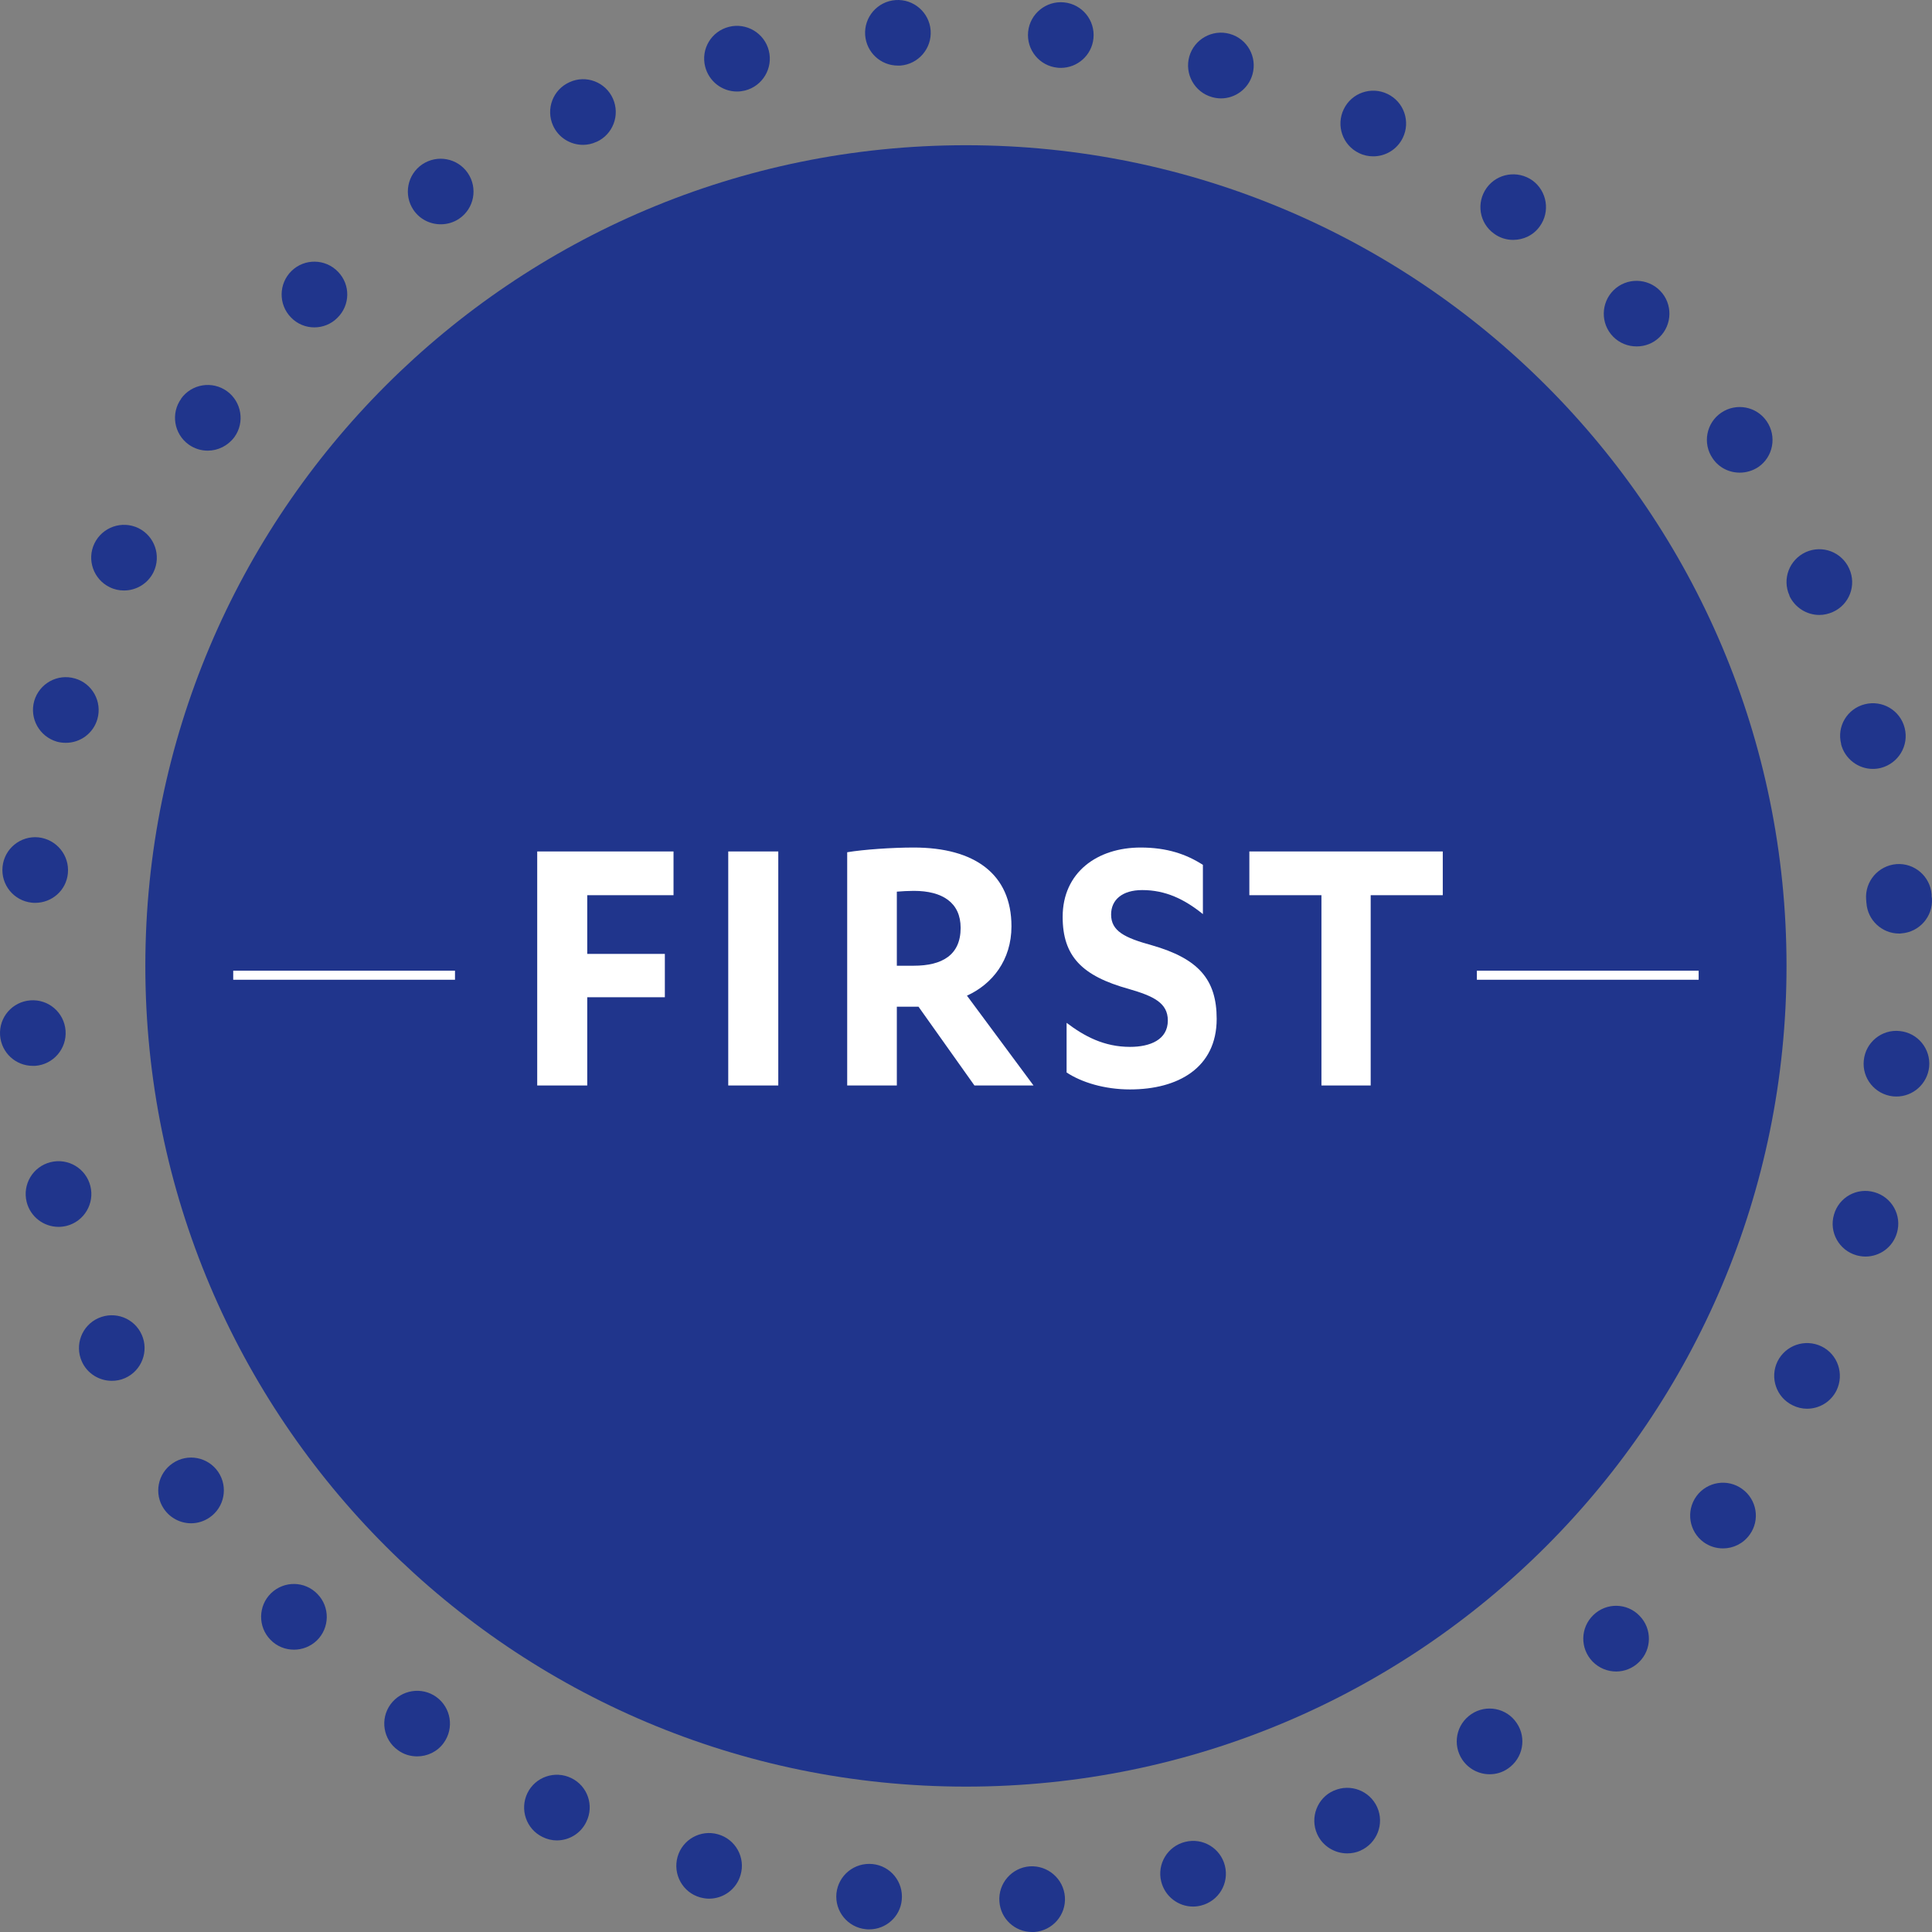 <svg width="160" height="160" viewBox="0 0 160 160" fill="none" xmlns="http://www.w3.org/2000/svg">
<rect x="0" y="0" width="160" height="160" fill="#808080" stroke="none"/>
<g clip-path="url(#clip0_6157_4531)">
<path d="M79.994 147.96C117.527 147.96 147.952 117.53 147.952 79.993C147.952 42.456 117.527 12.027 79.994 12.027C42.462 12.027 12.036 42.456 12.036 79.993C12.036 117.53 42.462 147.96 79.994 147.96Z" fill="#20358C"/>
<path d="M82.766 157.471C82.657 155.976 83.786 154.672 85.281 154.563C86.776 154.467 88.081 155.595 88.19 157.092C88.299 158.586 87.17 159.891 85.661 160H85.471C84.058 160 82.862 158.913 82.766 157.471ZM71.703 159.769C70.208 159.619 69.12 158.288 69.27 156.792C69.433 155.297 70.765 154.223 72.26 154.373C73.755 154.522 74.829 155.854 74.68 157.349C74.544 158.75 73.361 159.782 71.989 159.782C71.893 159.782 71.798 159.782 71.703 159.769ZM96.168 155.826C95.8 154.373 96.698 152.891 98.152 152.537C99.607 152.171 101.074 153.053 101.441 154.508C101.808 155.976 100.925 157.445 99.457 157.811C99.24 157.865 99.022 157.893 98.804 157.893C97.582 157.893 96.48 157.064 96.168 155.826ZM57.975 157.131C56.535 156.724 55.706 155.216 56.113 153.774C56.521 152.334 58.03 151.491 59.471 151.912C60.911 152.319 61.754 153.829 61.332 155.27C60.992 156.466 59.905 157.24 58.723 157.24C58.478 157.24 58.234 157.2 57.975 157.131ZM109.08 151.885C108.468 150.513 109.093 148.894 110.453 148.296H110.466C111.825 147.685 113.443 148.296 114.055 149.67C114.665 151.042 114.04 152.646 112.668 153.258H112.681C112.315 153.421 111.934 153.489 111.568 153.489C110.534 153.489 109.529 152.891 109.08 151.885ZM44.927 152.129C43.582 151.478 43.025 149.846 43.677 148.5C44.329 147.154 45.961 146.597 47.306 147.25C48.665 147.901 49.222 149.533 48.556 150.879C48.094 151.844 47.129 152.415 46.11 152.415C45.716 152.415 45.308 152.319 44.927 152.129ZM121.108 145.74C120.265 144.49 120.592 142.804 121.842 141.962C123.079 141.119 124.778 141.445 125.608 142.696C126.451 143.932 126.124 145.618 124.887 146.461C124.425 146.788 123.894 146.936 123.365 146.936C122.495 146.936 121.639 146.516 121.108 145.74ZM32.953 144.939C31.73 144.069 31.458 142.357 32.342 141.146C33.225 139.937 34.924 139.664 36.133 140.534C37.357 141.418 37.629 143.117 36.745 144.341C36.215 145.075 35.386 145.455 34.543 145.455C33.986 145.455 33.429 145.292 32.953 144.939ZM131.887 137.599C130.84 136.51 130.868 134.798 131.955 133.752C133.029 132.705 134.754 132.732 135.787 133.82C136.834 134.894 136.806 136.619 135.732 137.652C135.203 138.17 134.523 138.427 133.844 138.427C133.123 138.427 132.417 138.142 131.887 137.599ZM22.392 135.791C21.346 134.717 21.373 132.99 22.447 131.944C23.535 130.897 25.247 130.924 26.293 132.012C27.34 133.086 27.313 134.811 26.239 135.859C25.709 136.362 25.029 136.619 24.349 136.619C23.629 136.619 22.923 136.347 22.392 135.791ZM141.088 127.716C139.879 126.832 139.607 125.133 140.49 123.91C141.374 122.699 143.072 122.429 144.282 123.311C145.505 124.195 145.778 125.895 144.894 127.104C144.364 127.838 143.534 128.232 142.692 128.232C142.134 128.232 141.578 128.069 141.088 127.716ZM13.572 124.956C12.729 123.719 13.055 122.02 14.306 121.178C15.542 120.335 17.228 120.66 18.071 121.898C18.913 123.148 18.587 124.834 17.35 125.677C16.888 125.99 16.358 126.152 15.827 126.152C14.958 126.152 14.101 125.731 13.572 124.956ZM148.455 116.379C147.109 115.726 146.551 114.096 147.204 112.75C147.871 111.404 149.487 110.846 150.847 111.5C152.192 112.151 152.75 113.783 152.097 115.142C151.622 116.107 150.657 116.665 149.651 116.665C149.243 116.665 148.836 116.569 148.455 116.379ZM6.776 112.75C6.164 111.377 6.776 109.772 8.148 109.161C9.521 108.55 11.125 109.161 11.737 110.534C12.348 111.894 11.737 113.511 10.364 114.123C10.011 114.286 9.63 114.354 9.263 114.354C8.217 114.354 7.224 113.756 6.776 112.75ZM153.741 103.956C152.301 103.547 151.458 102.039 151.88 100.597C152.288 99.143 153.796 98.314 155.237 98.735C156.677 99.143 157.52 100.651 157.099 102.093C156.76 103.289 155.673 104.063 154.49 104.063C154.244 104.063 153.987 104.023 153.741 103.956ZM2.209 99.551C1.842 98.083 2.726 96.615 4.18 96.247C5.648 95.88 7.116 96.765 7.483 98.218C7.85 99.673 6.966 101.155 5.512 101.522C5.281 101.577 5.063 101.603 4.846 101.603C3.622 101.603 2.521 100.774 2.209 99.551ZM156.773 90.796C155.278 90.633 154.19 89.302 154.353 87.805C154.503 86.311 155.849 85.224 157.33 85.387C158.825 85.535 159.912 86.868 159.763 88.363C159.613 89.763 158.431 90.809 157.058 90.809C156.963 90.809 156.869 90.796 156.773 90.796ZM0.007 85.753C-0.102 84.245 1.027 82.954 2.521 82.845C4.03 82.736 5.321 83.864 5.43 85.359C5.539 86.855 4.411 88.16 2.915 88.269H2.712C1.298 88.269 0.115 87.18 0.007 85.753ZM154.571 74.784C154.558 74.729 154.558 74.675 154.558 74.62C154.558 74.566 154.544 74.525 154.544 74.484C154.436 72.976 155.564 71.685 157.058 71.562C158.553 71.453 159.858 72.581 159.966 74.077V74.226C159.981 74.281 159.981 74.335 159.994 74.403C160.09 75.898 158.962 77.19 157.466 77.299C157.398 77.312 157.344 77.312 157.276 77.312C155.862 77.312 154.667 76.211 154.571 74.784ZM2.644 74.757C1.149 74.607 0.062 73.275 0.211 71.78C0.36 70.284 1.692 69.197 3.187 69.346C4.683 69.51 5.77 70.842 5.62 72.337C5.484 73.737 4.302 74.77 2.915 74.77C2.834 74.77 2.739 74.77 2.644 74.757ZM152.465 61.612H152.478C152.097 60.158 152.981 58.689 154.436 58.322C155.889 57.955 157.372 58.825 157.738 60.293C158.104 61.748 157.222 63.216 155.767 63.596C155.549 63.651 155.318 63.678 155.101 63.678C153.891 63.678 152.776 62.849 152.465 61.612ZM4.71 61.421C3.269 61 2.426 59.505 2.834 58.05C3.255 56.609 4.75 55.766 6.205 56.188C7.645 56.596 8.475 58.105 8.067 59.546C7.727 60.742 6.64 61.517 5.457 61.517C5.212 61.517 4.954 61.49 4.71 61.421ZM148.183 49.324H148.197C147.571 47.95 148.183 46.347 149.556 45.721C150.929 45.109 152.532 45.721 153.144 47.094C153.769 48.467 153.157 50.071 151.785 50.683C151.417 50.846 151.038 50.928 150.67 50.928C149.637 50.928 148.645 50.329 148.183 49.324ZM9.086 48.63C7.741 47.977 7.17 46.347 7.822 45.001C8.488 43.641 10.105 43.084 11.465 43.737C12.81 44.403 13.367 46.02 12.715 47.379C12.24 48.344 11.275 48.902 10.269 48.902C9.874 48.902 9.467 48.82 9.086 48.63ZM141.835 37.96C140.979 36.722 141.306 35.023 142.543 34.18C143.78 33.337 145.479 33.651 146.32 34.901C147.163 36.138 146.851 37.837 145.614 38.68C145.139 38.992 144.608 39.142 144.079 39.142C143.208 39.142 142.352 38.734 141.835 37.96ZM15.61 36.804C14.401 35.921 14.129 34.221 15.012 33.011H14.998C15.882 31.788 17.581 31.516 18.804 32.4C20.014 33.284 20.286 34.983 19.416 36.192C18.872 36.926 18.043 37.321 17.201 37.321C16.657 37.321 16.099 37.157 15.61 36.804ZM133.586 27.873C132.539 26.8 132.567 25.073 133.639 24.026C134.713 22.98 136.44 23.007 137.486 24.081C138.533 25.155 138.505 26.881 137.431 27.927C136.902 28.444 136.222 28.689 135.543 28.689C134.822 28.689 134.116 28.417 133.586 27.873ZM24.091 26.282C23.045 25.209 23.072 23.482 24.146 22.436C25.22 21.39 26.946 21.417 27.992 22.504C29.039 23.578 29.012 25.29 27.924 26.337C27.408 26.854 26.715 27.112 26.035 27.112C25.328 27.112 24.622 26.84 24.091 26.282ZM123.732 19.351C122.508 18.48 122.236 16.781 123.12 15.558C123.99 14.348 125.689 14.076 126.913 14.946C128.122 15.829 128.394 17.529 127.523 18.738C126.993 19.486 126.164 19.867 125.308 19.867C124.765 19.867 124.207 19.704 123.732 19.351ZM34.245 17.392C33.402 16.142 33.728 14.457 34.965 13.614C36.215 12.771 37.901 13.097 38.743 14.334C39.586 15.571 39.273 17.27 38.023 18.113C37.561 18.426 37.031 18.575 36.5 18.575C35.631 18.575 34.774 18.168 34.245 17.392ZM112.546 12.676C111.187 12.024 110.629 10.392 111.282 9.047C111.934 7.687 113.565 7.13 114.911 7.782C116.27 8.435 116.828 10.066 116.175 11.412C115.699 12.391 114.734 12.947 113.728 12.947C113.334 12.947 112.927 12.867 112.546 12.676ZM45.797 10.392C45.185 9.019 45.797 7.415 47.17 6.804C48.529 6.178 50.146 6.79 50.758 8.163C51.37 9.536 50.758 11.14 49.399 11.751H49.385C49.032 11.915 48.652 11.996 48.285 11.996C47.238 11.996 46.246 11.398 45.797 10.392ZM100.368 8.04C98.927 7.633 98.085 6.124 98.492 4.683C98.9 3.242 100.409 2.399 101.849 2.807C103.304 3.215 104.132 4.724 103.724 6.165C103.385 7.361 102.298 8.149 101.115 8.149C100.871 8.149 100.612 8.109 100.368 8.04ZM58.397 5.512C58.03 4.058 58.913 2.59 60.367 2.223C61.822 1.856 63.303 2.739 63.67 4.193C64.037 5.648 63.154 7.13 61.699 7.497C61.468 7.551 61.251 7.579 61.034 7.579C59.81 7.579 58.709 6.749 58.397 5.512ZM87.578 5.607C86.083 5.458 84.996 4.126 85.145 2.63C85.295 1.135 86.641 0.048 88.122 0.197C89.617 0.347 90.704 1.679 90.555 3.174C90.418 4.574 89.236 5.621 87.85 5.621C87.767 5.621 87.673 5.621 87.578 5.607ZM71.649 2.916C71.54 1.42 72.668 0.115 74.163 0.007C75.658 -0.102 76.963 1.027 77.071 2.521C77.18 4.017 76.052 5.322 74.557 5.431H74.353C72.939 5.431 71.758 4.343 71.649 2.916Z" fill="#20358C"/>
<path d="M44.49 89.895V70.514H55.778V74.136H48.633V78.998H55.06V82.587H48.633V89.895H44.49Z" fill="white"/>
<path d="M64.454 89.895H60.31V70.514H64.454V89.895Z" fill="white"/>
<path d="M74.272 89.895H70.161V70.579C71.532 70.351 73.88 70.189 75.675 70.189C80.699 70.189 83.765 72.374 83.765 76.714C83.765 79.519 82.167 81.51 80.079 82.456L85.592 89.895H80.699L76.066 83.37H74.272L74.272 89.895ZM74.272 79.977H75.675C78.023 79.977 79.556 79.095 79.556 76.844C79.556 74.756 78.056 73.777 75.675 73.777C75.283 73.777 74.598 73.81 74.272 73.843V79.977Z" fill="white"/>
<path d="M88.331 84.707C89.799 85.817 91.431 86.698 93.584 86.698C95.247 86.698 96.715 86.11 96.715 84.512C96.715 83.044 95.508 82.489 93.485 81.901C89.603 80.825 88.005 79.194 88.005 75.931C88.005 72.243 90.876 70.189 94.464 70.189C96.65 70.189 98.249 70.743 99.619 71.624V75.702C98.086 74.462 96.52 73.712 94.595 73.712C92.93 73.712 92.017 74.527 92.017 75.735C92.017 77.105 93.127 77.66 95.378 78.279C99.259 79.389 100.76 81.118 100.76 84.382C100.76 88.427 97.563 90.222 93.584 90.222C91.463 90.222 89.571 89.635 88.331 88.818V84.707Z" fill="white"/>
<path d="M113.514 89.895H109.436V74.136H103.466V70.514H119.484V74.136H113.514V89.895Z" fill="white"/>
<path d="M19.314 80.764H37.681" stroke="white" stroke-width="0.75" stroke-miterlimit="10"/>
<path d="M122.308 80.764H140.675" stroke="white" stroke-width="0.75" stroke-miterlimit="10"/>
</g>
<defs>
<clipPath id="clip0_6157_4531">
<rect width="160" height="160" fill="white"/>
</clipPath>
</defs>
</svg>

